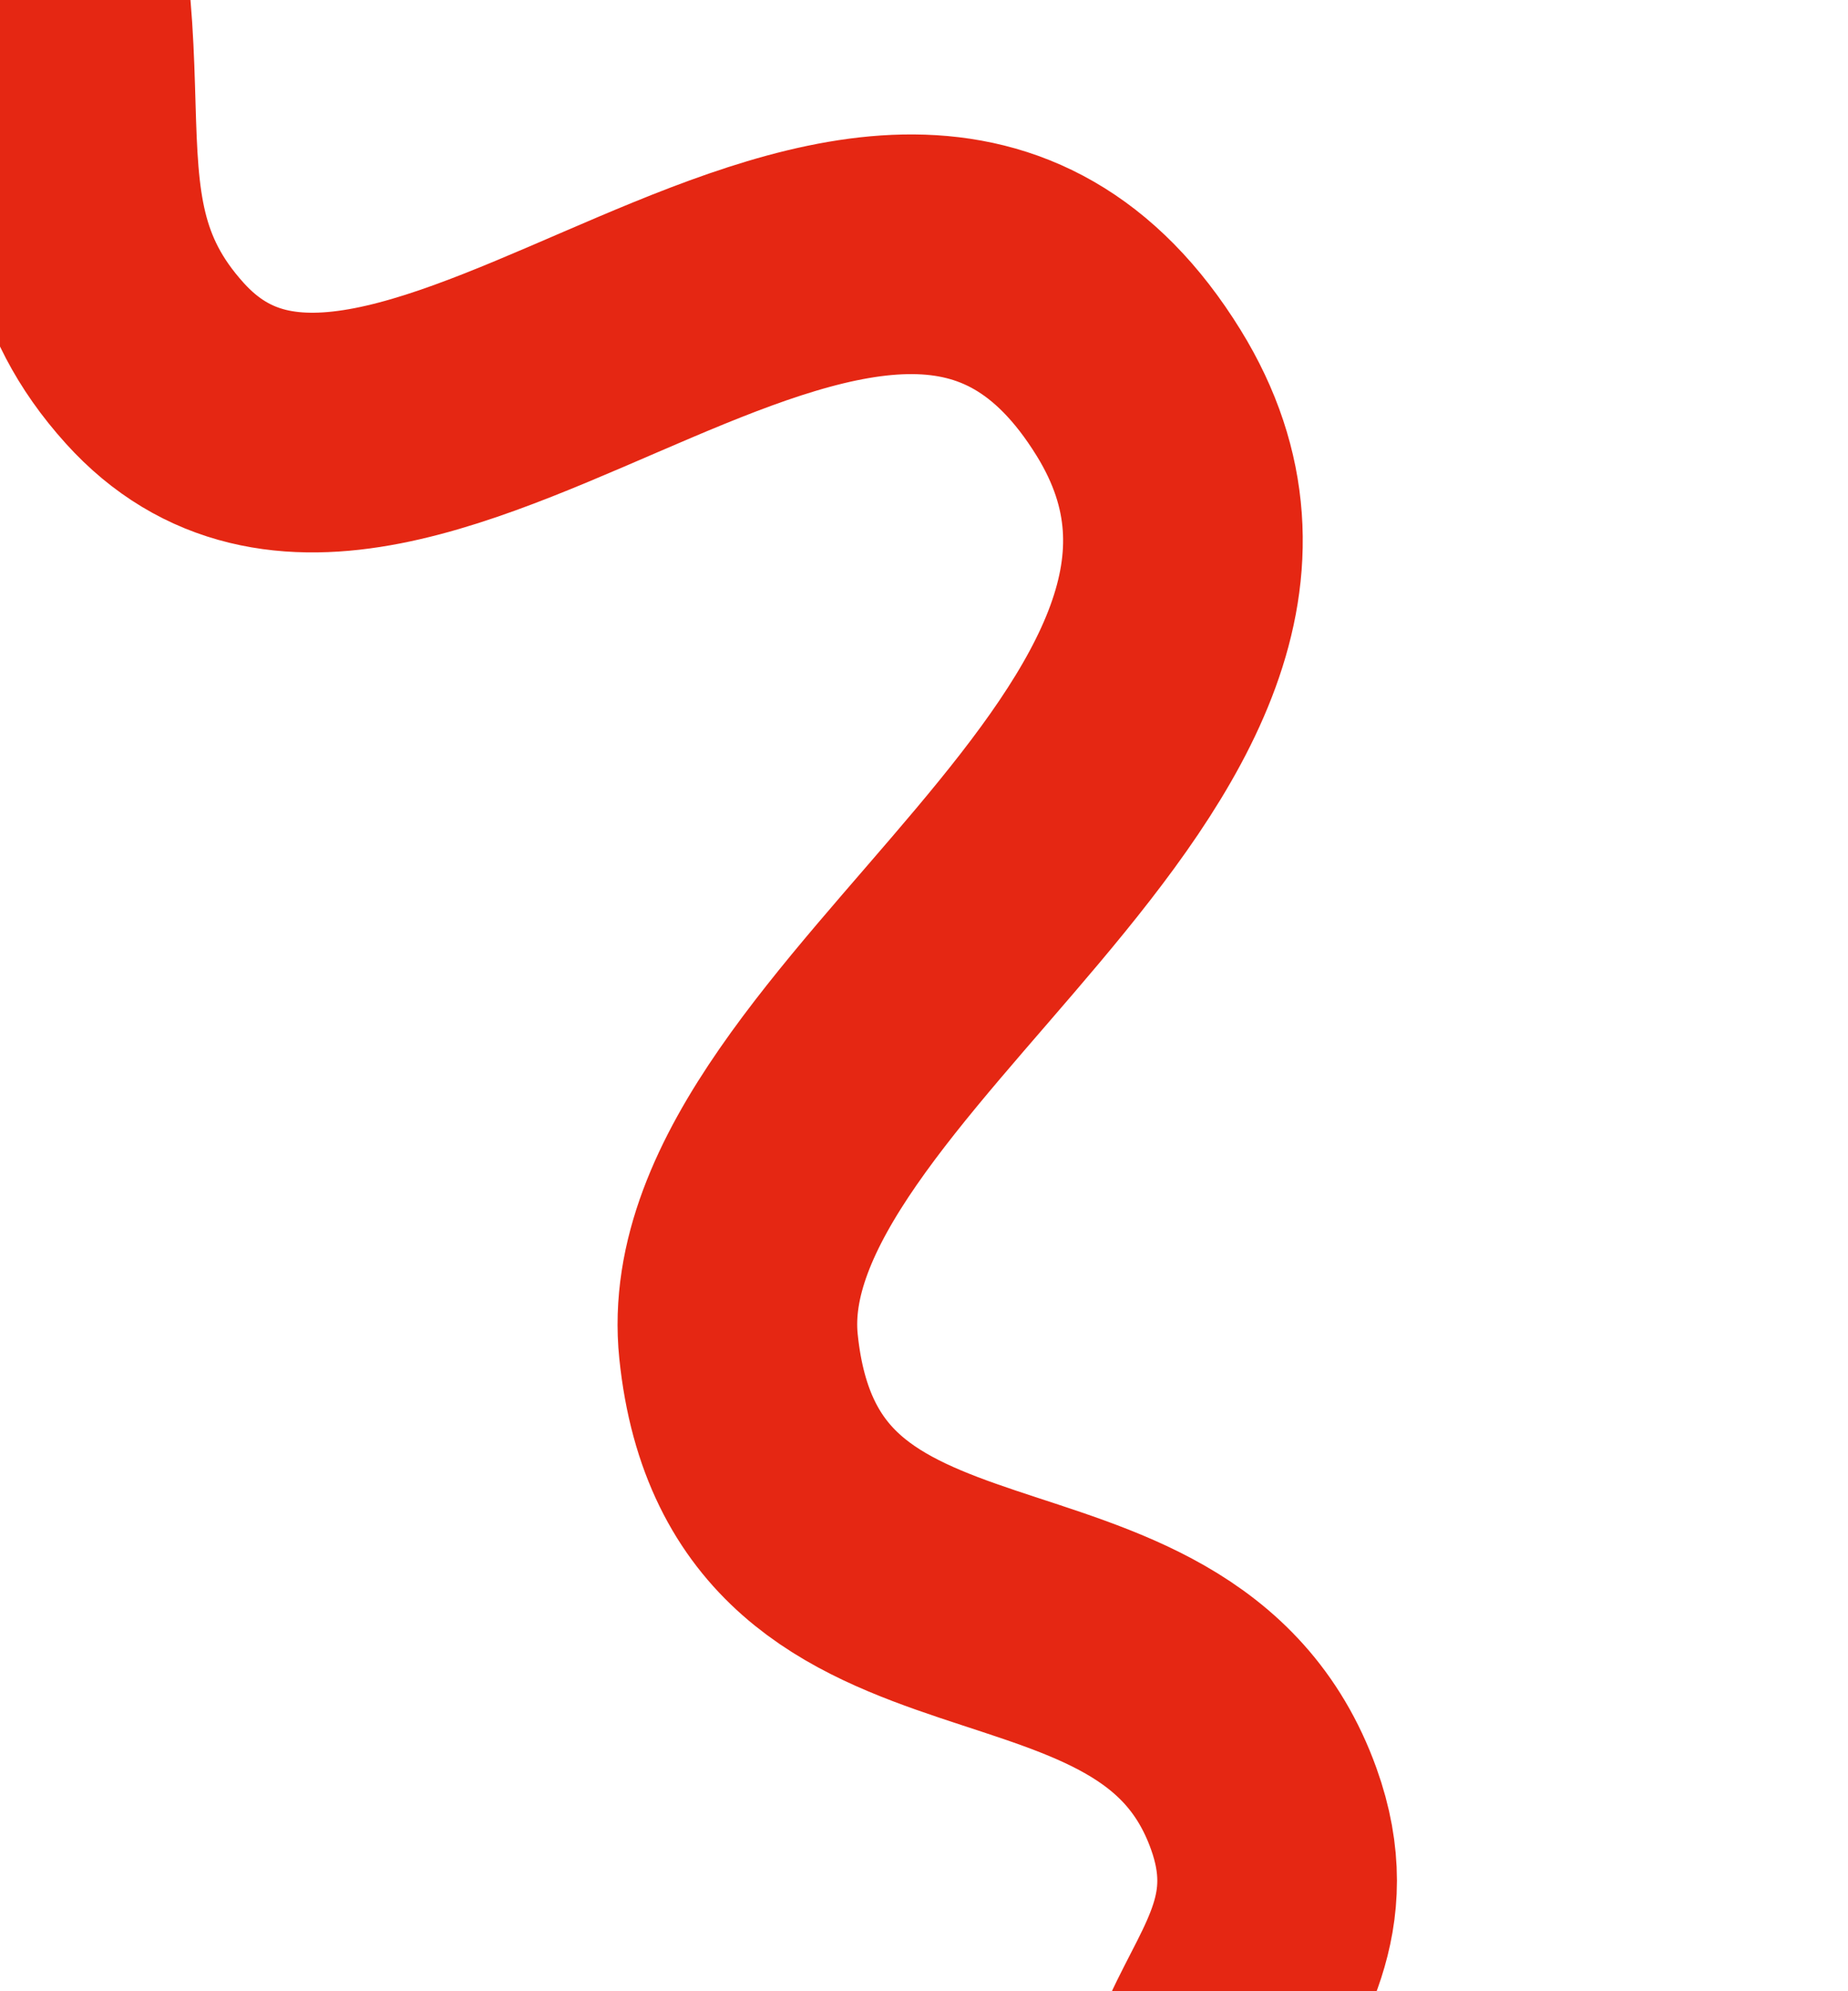 <svg width="401" height="432" viewBox="0 0 401 432" fill="none" xmlns="http://www.w3.org/2000/svg">
<g clip-path="url(#clip0_100_1305)">
<path d="M-0.285 -56.091C30.827 10.253 1.904 43.748 33.599 78.822C87.198 138.151 192.305 -3.439 247.072 85.238C294.029 161.263 153.368 225.311 160.251 292.124C167.936 366.685 252.925 333.221 274.212 392.394C290.734 438.309 229.27 446.592 280.99 504.349" stroke="#E52713" stroke-width="52"/>
</g>
<defs>
<clipPath id="clip0_100_1305">
<rect width="503.366" height="420.988" fill="white" transform="translate(400.531 27.75) rotate(103.093)"/>
</clipPath>
</defs>
</svg>
